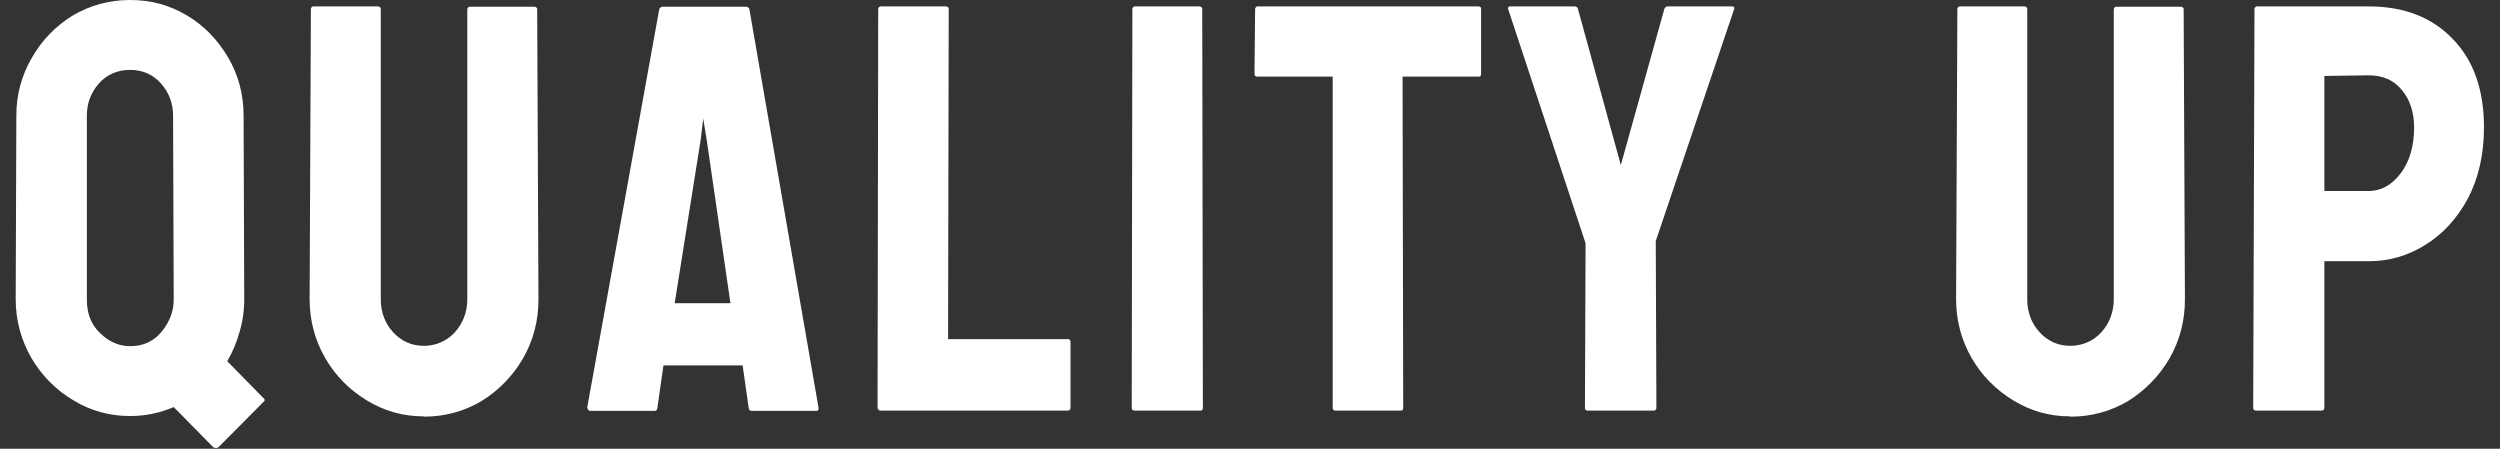 <?xml version="1.0" encoding="UTF-8"?><svg id="a" xmlns="http://www.w3.org/2000/svg" viewBox="0 0 78 14"><rect x="0" y="0" width="78" height="14" fill="#333333" stroke="none"/><path d="m6.67,13.97l-1.25-1.27c-.44.19-.9.28-1.36.28-.64,0-1.23-.16-1.77-.49-.54-.32-.98-.76-1.31-1.32-.32-.56-.49-1.17-.49-1.83l.02-5.74c0-.64.16-1.24.48-1.79.31-.55.74-.99,1.27-1.32C2.8.17,3.4,0,4.06,0s1.23.16,1.77.48c.54.32.96.76,1.28,1.3.32.54.49,1.15.49,1.83l.02,5.74c0,.35-.05.69-.15,1.02-.09.32-.22.63-.38.9l1.12,1.14c.06.05.06.09.02.12l-1.42,1.43s-.09.04-.13,0Zm-2.61-3.17c.41,0,.74-.15.99-.46.25-.31.37-.64.37-.99l-.02-5.74c0-.39-.13-.73-.38-1.01-.25-.28-.58-.42-.96-.42s-.73.14-.98.43c-.25.29-.37.62-.37,1v5.74c0,.44.14.79.42,1.05.28.27.59.4.93.4Zm9.15,2.19c-.64,0-1.23-.17-1.77-.5-.54-.33-.98-.77-1.3-1.33-.32-.56-.48-1.17-.48-1.83l.04-9.06s.02-.07.07-.07h2.04s.07.02.07.07v9.06c0,.41.13.76.39,1.04.26.28.58.42.95.42s.71-.14.97-.42c.26-.29.39-.64.39-1.04V.28s.02-.07.07-.07h2.04s.07.02.07.07l.04,9.06c0,.67-.16,1.28-.48,1.84-.32.55-.76,1-1.29,1.33-.54.32-1.14.49-1.81.49Zm5.11-.27L20.57.28s.04-.07.09-.07h2.63s.08.02.09.07l2.16,12.45c0,.06-.02.09-.07.09h-2.01c-.06,0-.09-.03-.1-.09l-.19-1.33h-2.47l-.19,1.33c0,.06-.04.09-.09.09h-2.02s-.07-.03-.07-.09Zm3.73-8.35l-.11-.67-.08.67-.81,5.09h1.74l-.74-5.09Zm11.26,8.44h-5.86s-.07-.03-.07-.09l.02-12.43c0-.06.03-.09.09-.09h2.02c.06,0,.09.03.09.09l-.02,10.29h3.73c.06,0,.09.03.09.09v2.05c0,.06-.03.09-.09.09Zm4.14,0h-2.05c-.06,0-.09-.03-.09-.09l.02-12.45s.02-.07.07-.07h2.04s.07.02.07.07l.02,12.45c0,.06-.02.09-.07.09Zm6.25,0h-2.04c-.05,0-.08-.03-.08-.09V2.39h-2.35c-.06,0-.09-.03-.09-.09l.02-2.03s.02-.07.07-.07h6.88c.07,0,.1.02.1.07v2.03c0,.06-.02.09-.07.09h-2.38l.02,10.33c0,.06-.02.09-.07.09Zm7.89,0h-2.08s-.06-.02-.06-.07l.02-5.15-2.42-7.32s0-.07.05-.07h2.02c.06,0,.09.02.11.07l1.34,4.88,1.36-4.88s.04-.07.09-.07h2.04s.07.02.05.07l-2.45,7.25.02,5.22s-.02.07-.07.07Zm12.99.18c-.64,0-1.23-.17-1.77-.5-.54-.33-.98-.77-1.3-1.33-.32-.56-.48-1.17-.48-1.83l.04-9.06s.02-.07.07-.07h2.04s.07.02.07.07v9.06c0,.41.13.76.39,1.04.26.28.58.42.95.42s.71-.14.97-.42c.26-.29.39-.64.39-1.04V.28s.02-.07.07-.07h2.04s.07.02.07.07l.04,9.06c0,.67-.16,1.28-.48,1.84-.32.55-.76,1-1.29,1.33-.54.32-1.14.49-1.8.49Zm7.85-.18h-2.04c-.06,0-.09-.03-.09-.09l.04-12.45s.02-.07.07-.07h3.49c1.11,0,1.98.34,2.63,1.02.65.67.97,1.59.97,2.75,0,.85-.17,1.59-.5,2.22-.34.63-.78,1.11-1.33,1.45-.54.34-1.13.51-1.77.51h-1.38v4.57c0,.06-.03.09-.09.09Zm1.47-10.46l-1.38.02v3.59h1.38c.38,0,.72-.18,1-.55.28-.37.42-.85.42-1.44,0-.47-.13-.86-.38-1.16-.25-.31-.6-.46-1.04-.46Z" style="fill:#fff;"/></svg>
